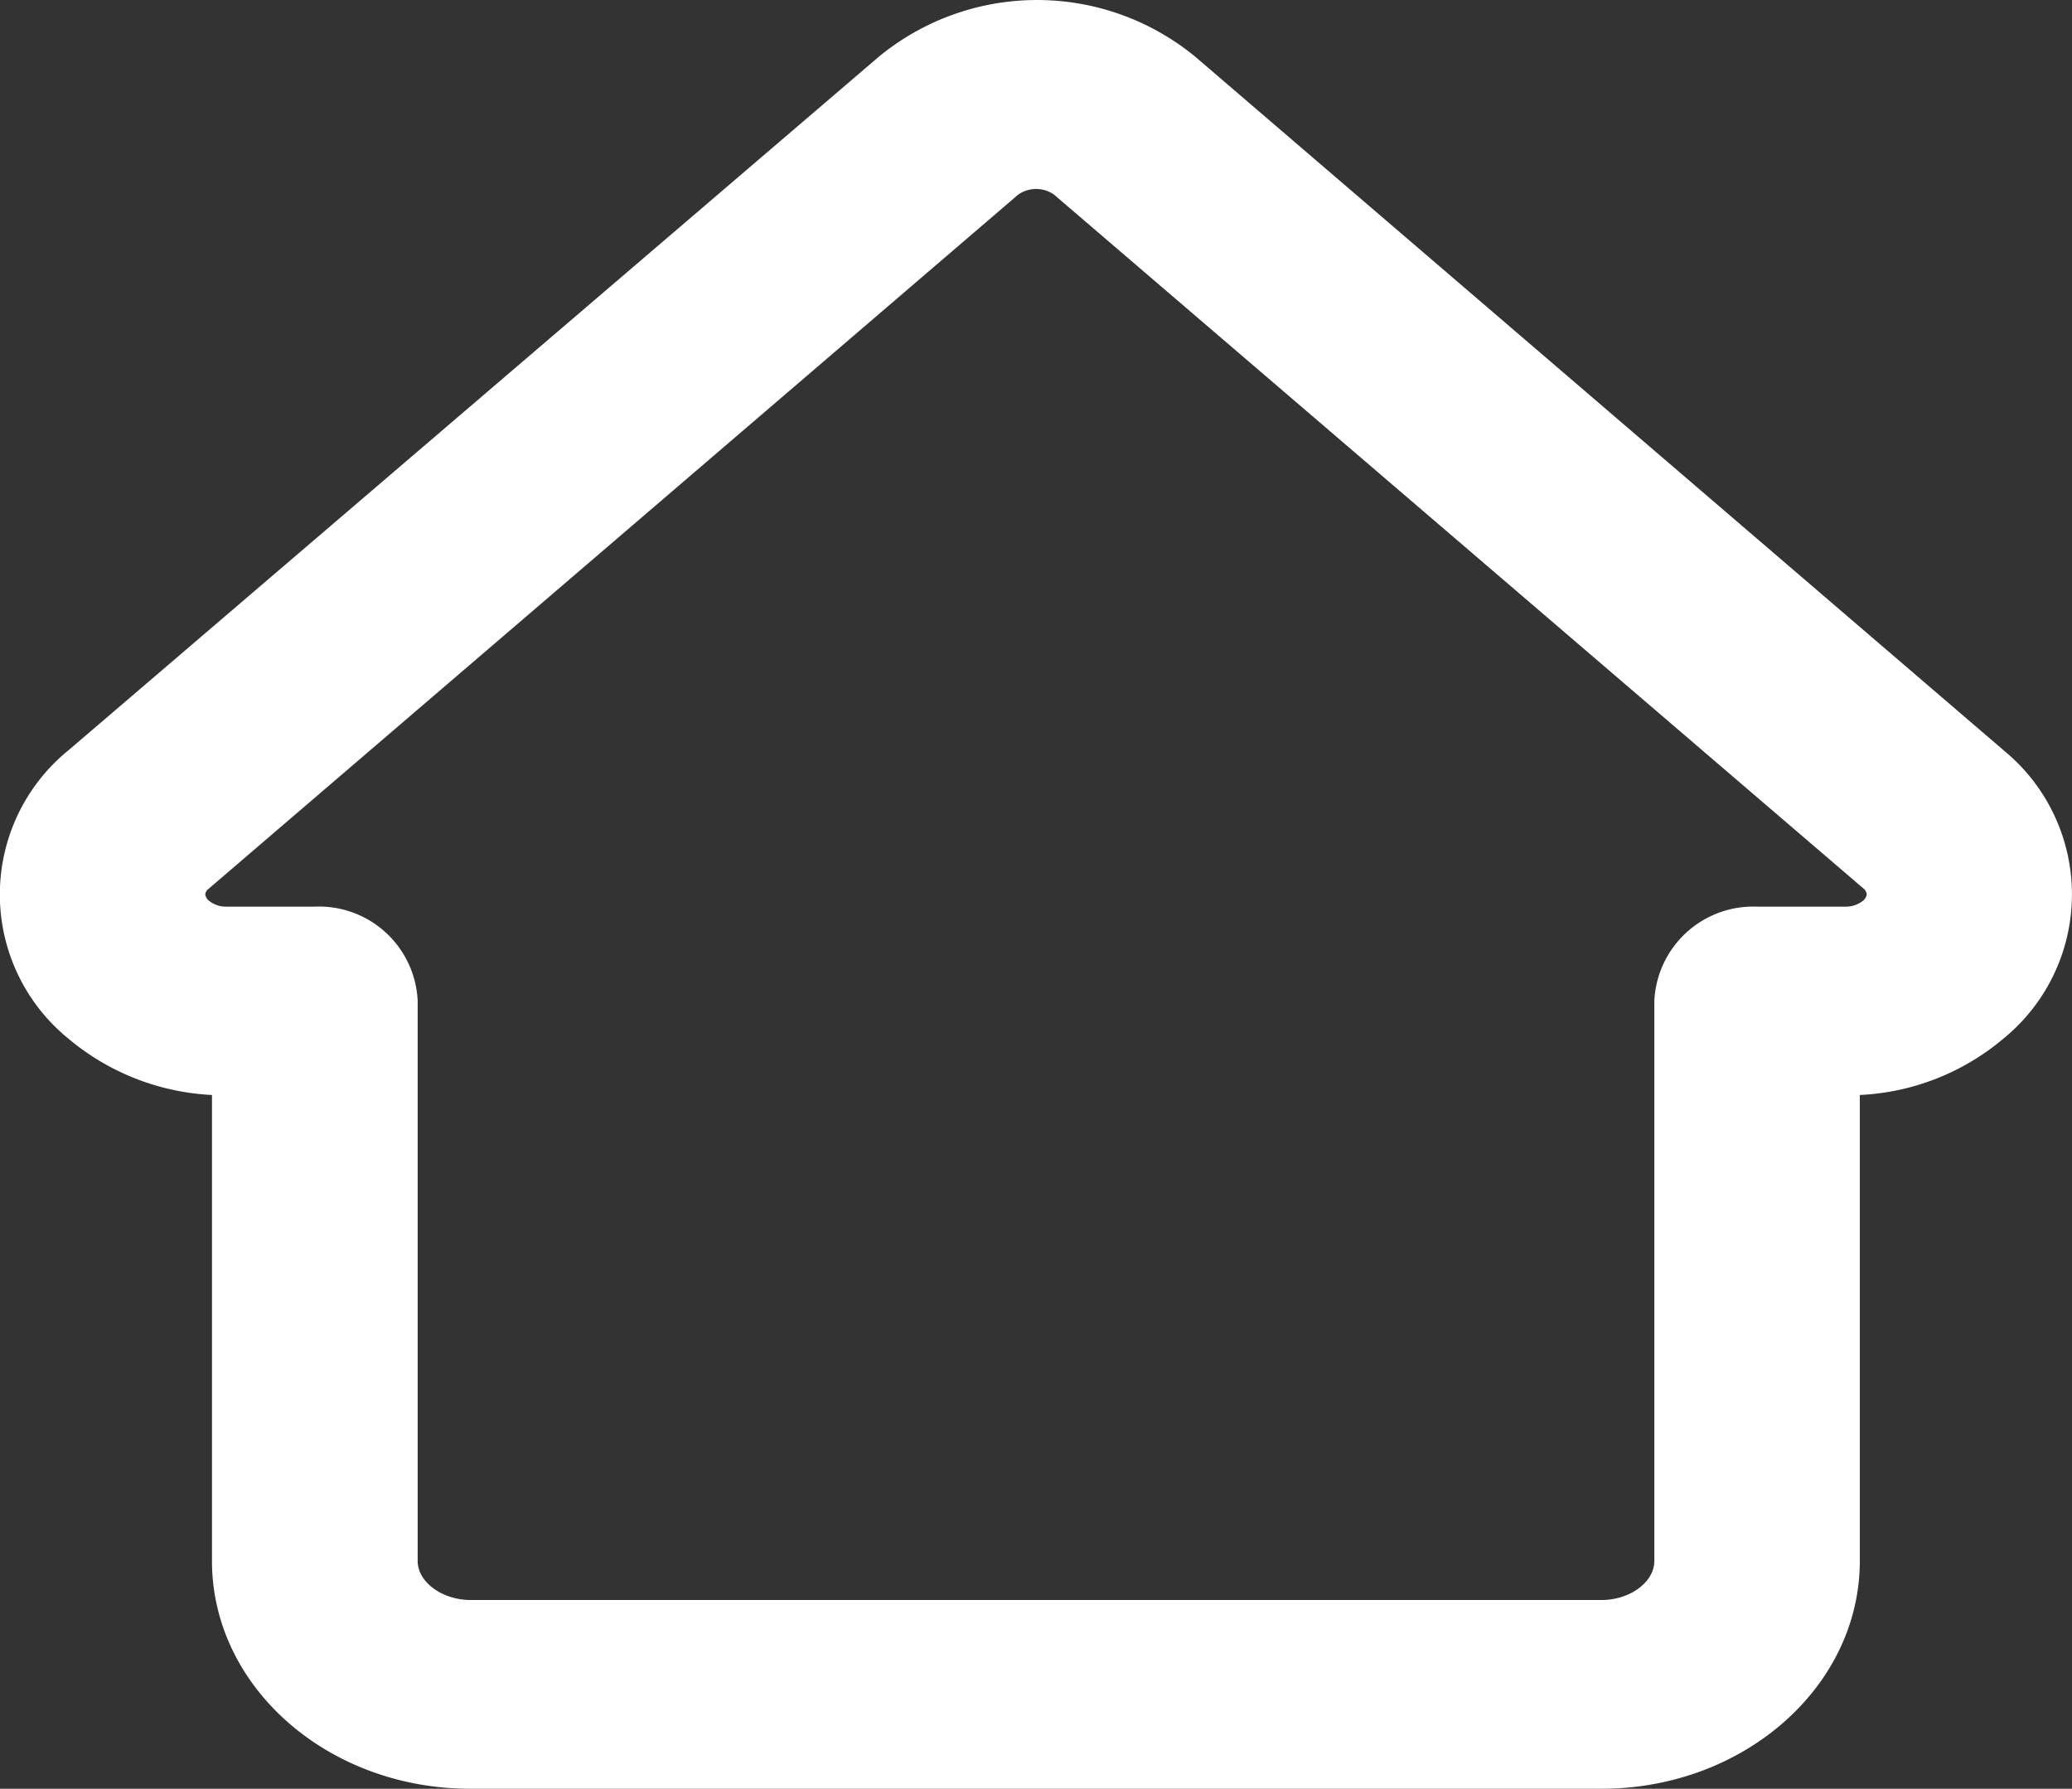 <svg xmlns="http://www.w3.org/2000/svg" viewBox="0 0 98.82 85.29"><rect x="0" y="0" width="98.82" height="85.29" fill="#333333" stroke="none"/><path fill="#fff" d="M95.6 35.81L57 2.7a11.88 11.88 0 0 0-15.08 0L3.27 35.77a8.86 8.86 0 0 0 0 13.76 11.52 11.52 0 0 0 6.84 2.68v22.22c0 6 5.52 10.86 12.32 10.86h53.95c6.79 0 12.32-4.87 12.32-10.86V52.21a11.44 11.44 0 0 0 6.84-2.68 8.87 8.87 0 0 0 .06-13.72zM15 43.23h-4.2a1.28 1.28 0 0 1-.83-.28.46.46 0 0 1-.18-.3.39.39 0 0 1 .17-.28l38.6-33.09a1.49 1.49 0 0 1 1.71 0l38.6 33.08a.42.42 0 0 1 .16.28.46.46 0 0 1-.18.31 1.32 1.32 0 0 1-.85.28h-4.2a4.72 4.72 0 0 0-4.9 4.5v26.7c0 1-1.15 1.86-2.52 1.86H22.45c-1.37 0-2.53-.86-2.53-1.86v-26.7a4.71 4.71 0 0 0-4.92-4.5z"/></svg>